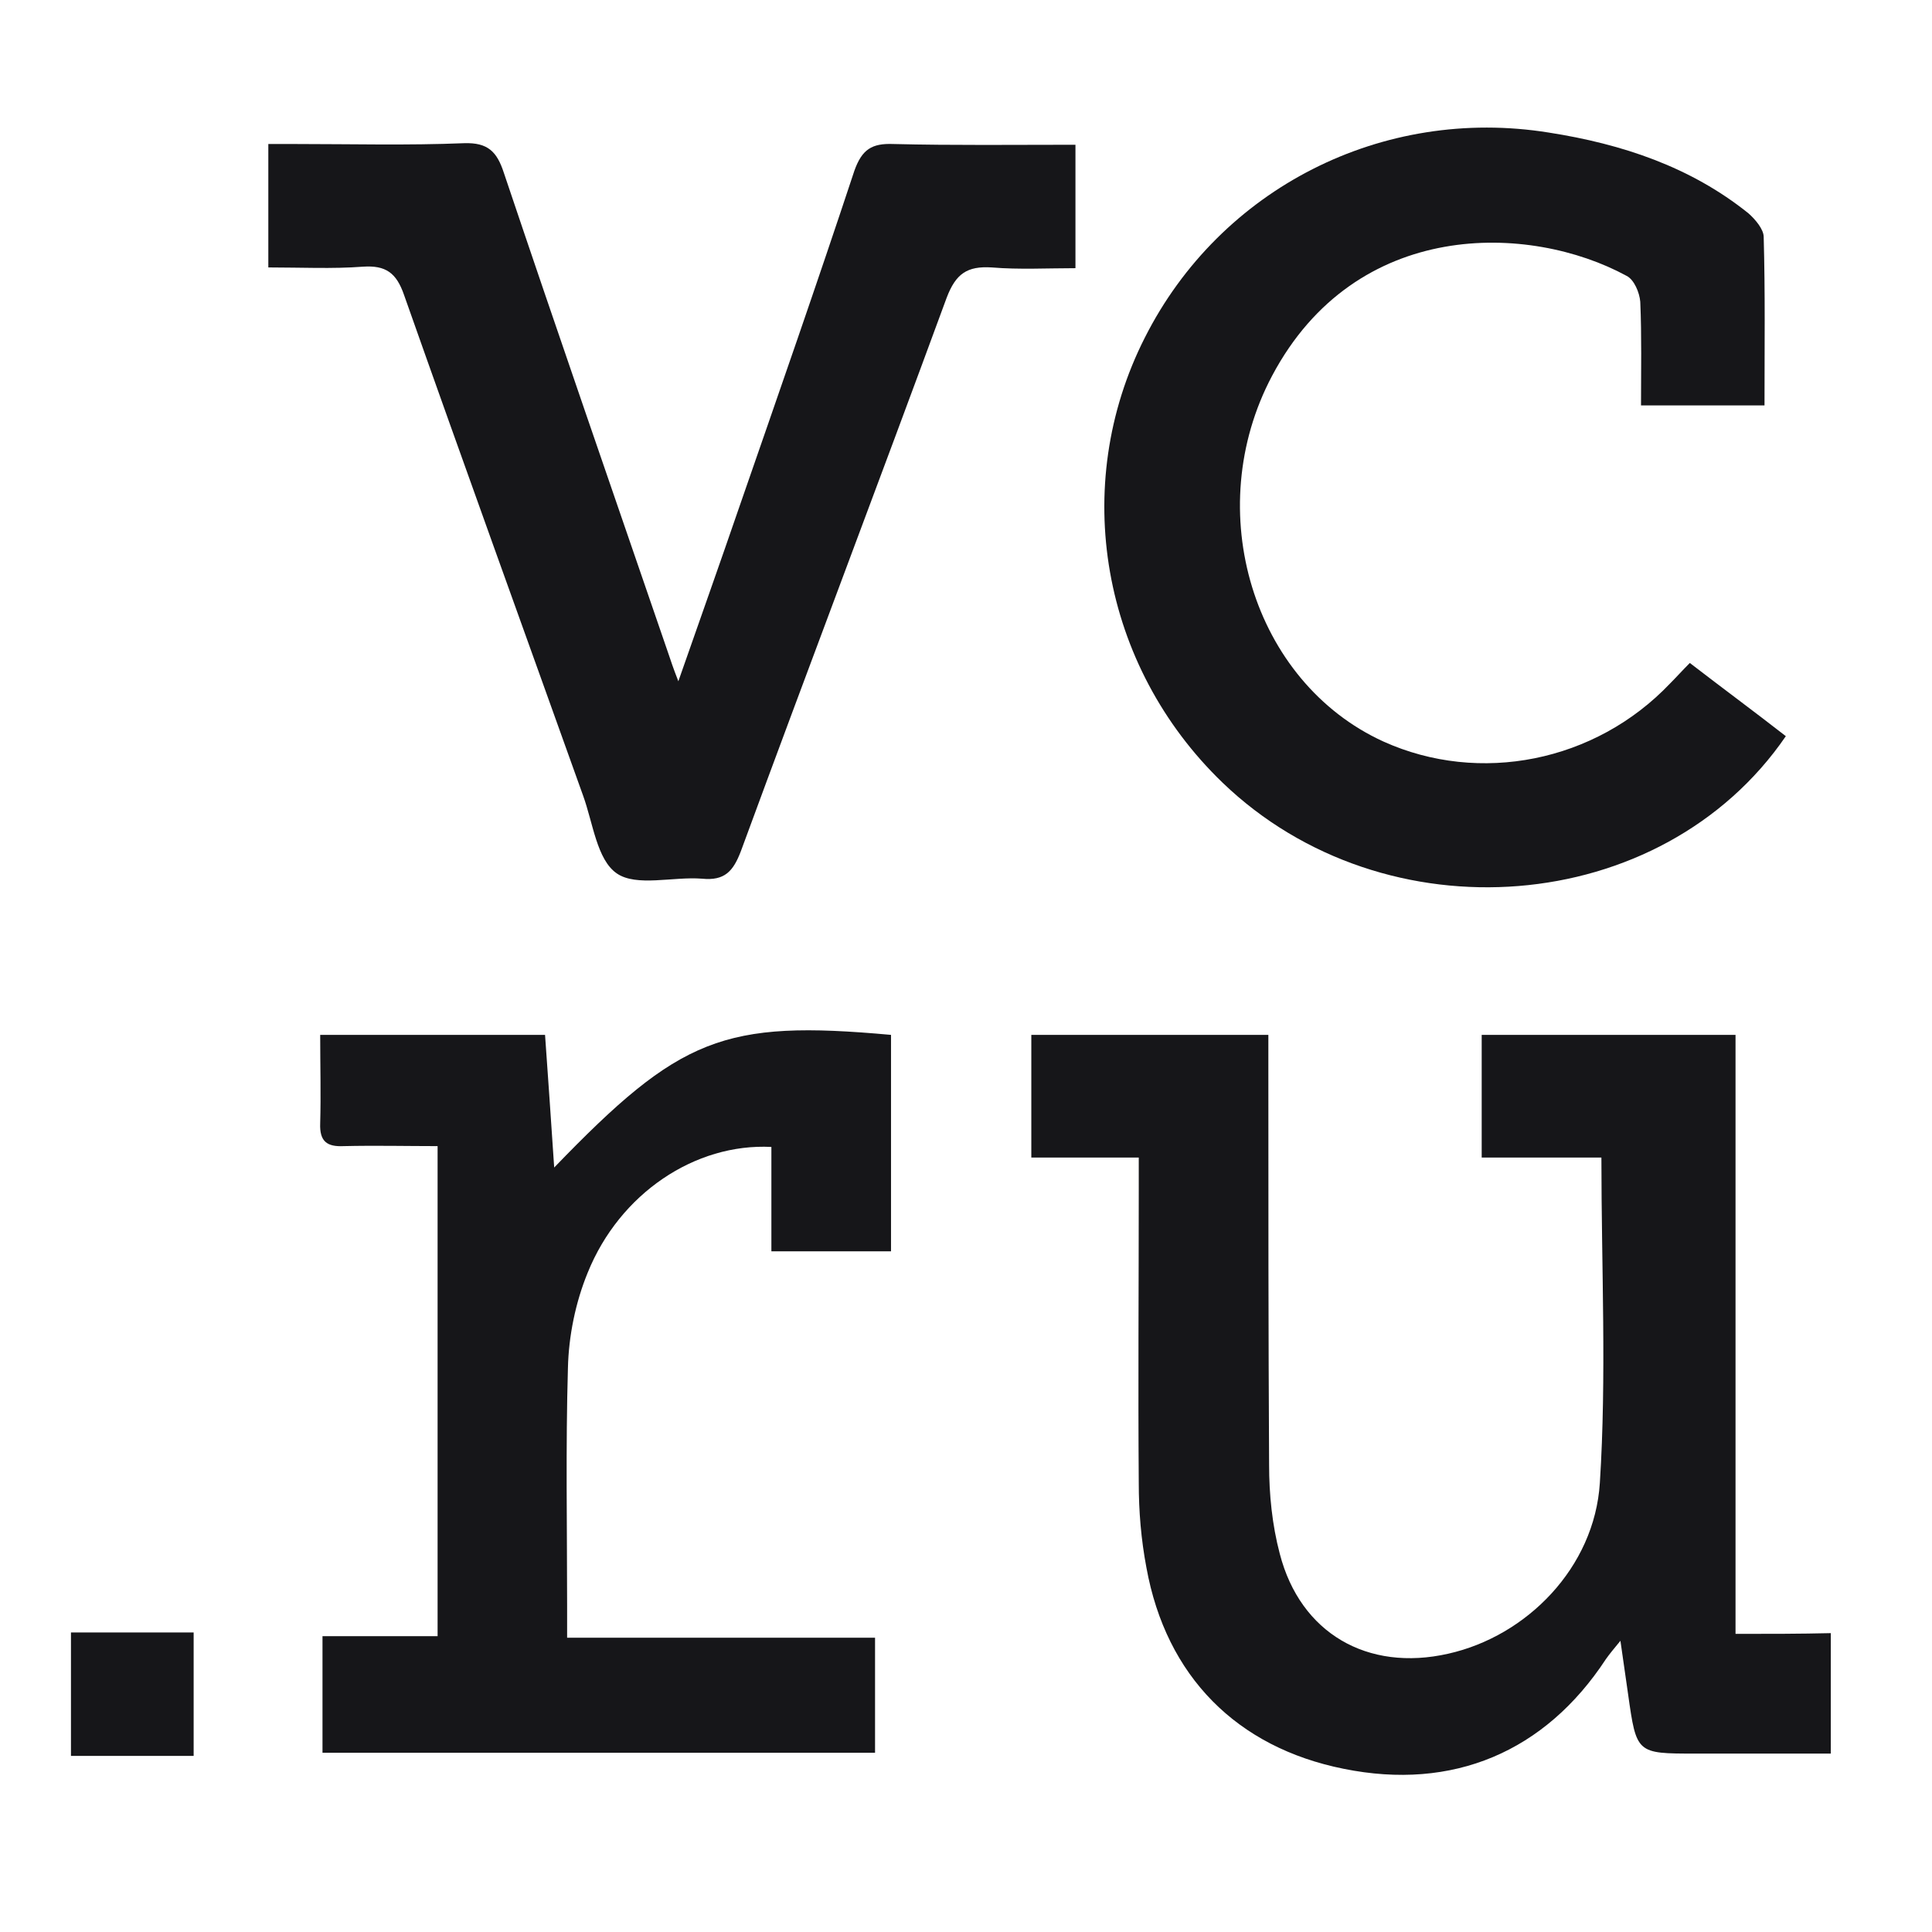 <?xml version="1.0" encoding="UTF-8"?> <svg xmlns="http://www.w3.org/2000/svg" width="26" height="26" viewBox="0 0 26 26" fill="none"><g clip-path="url(#clip0_352_7434)"><path d="M23.356 21.988C23.356 19.281 23.356 16.614 23.356 13.927C22.176 13.927 21.058 13.927 19.94 13.927C19.94 14.481 19.94 15.014 19.94 15.578C20.505 15.578 21.038 15.578 21.551 15.578C21.551 17.065 21.622 18.522 21.53 19.957C21.458 21.096 20.546 22.019 19.489 22.255C18.402 22.501 17.499 21.978 17.223 20.911C17.12 20.522 17.079 20.111 17.079 19.711C17.069 17.927 17.069 16.152 17.069 14.368C17.069 14.224 17.069 14.081 17.069 13.927C15.982 13.927 14.935 13.927 13.879 13.927C13.879 14.47 13.879 14.993 13.879 15.578C14.382 15.578 14.833 15.578 15.325 15.578C15.325 15.752 15.325 15.886 15.325 16.019C15.325 17.332 15.315 18.645 15.325 19.957C15.325 20.337 15.356 20.716 15.428 21.096C15.694 22.563 16.648 23.517 18.084 23.804C19.551 24.101 20.792 23.578 21.612 22.327C21.663 22.255 21.715 22.193 21.807 22.081C21.848 22.368 21.879 22.583 21.91 22.799C22.023 23.599 22.023 23.599 22.812 23.599C23.048 23.599 23.284 23.599 23.51 23.599C23.889 23.599 24.258 23.599 24.638 23.599C24.638 23.034 24.638 22.522 24.638 21.978C24.217 21.988 23.817 21.988 23.356 21.988Z" fill="#161619"></path><path d="M24.033 9.907C23.612 9.579 23.181 9.261 22.741 8.922C22.638 9.025 22.556 9.117 22.474 9.199C21.469 10.256 19.91 10.563 18.617 9.979C16.864 9.179 16.156 6.871 17.12 5.056C18.248 2.932 20.587 3.004 21.889 3.712C21.992 3.763 22.064 3.938 22.074 4.061C22.094 4.522 22.084 4.984 22.084 5.456C22.659 5.456 23.192 5.456 23.746 5.456C23.746 4.676 23.756 3.938 23.735 3.189C23.735 3.086 23.623 2.953 23.53 2.871C22.751 2.245 21.828 1.938 20.843 1.784C18.607 1.425 16.423 2.532 15.407 4.543C14.392 6.543 14.823 8.963 16.453 10.533C18.638 12.635 22.361 12.348 24.033 9.907Z" fill="#161619"></path><path d="M14.473 3.609C14.473 3.025 14.473 2.502 14.473 1.948C13.642 1.948 12.832 1.958 12.022 1.938C11.734 1.927 11.601 2.009 11.498 2.297C10.996 3.815 10.473 5.312 9.95 6.82C9.693 7.568 9.427 8.317 9.129 9.168C9.057 8.984 9.027 8.891 8.996 8.799C8.257 6.645 7.509 4.491 6.781 2.327C6.688 2.04 6.565 1.917 6.247 1.927C5.488 1.958 4.729 1.938 3.96 1.938C3.847 1.938 3.724 1.938 3.611 1.938C3.611 2.522 3.611 3.045 3.611 3.599C4.052 3.599 4.473 3.62 4.883 3.589C5.191 3.568 5.334 3.671 5.437 3.968C6.237 6.235 7.047 8.471 7.847 10.707C7.981 11.076 8.032 11.568 8.299 11.753C8.565 11.938 9.057 11.794 9.447 11.825C9.755 11.856 9.868 11.722 9.97 11.456C10.883 8.973 11.827 6.491 12.739 4.009C12.863 3.681 13.017 3.579 13.345 3.599C13.714 3.63 14.093 3.609 14.473 3.609Z" fill="#161619"></path><path d="M7.458 15.712C7.417 15.096 7.376 14.501 7.335 13.927C6.299 13.927 5.325 13.927 4.309 13.927C4.309 14.337 4.32 14.727 4.309 15.117C4.299 15.363 4.402 15.435 4.627 15.424C5.048 15.414 5.479 15.424 5.889 15.424C5.889 17.65 5.889 19.814 5.889 22.019C5.355 22.019 4.843 22.019 4.34 22.019C4.34 22.563 4.34 23.076 4.34 23.588C6.832 23.588 9.294 23.588 11.776 23.588C11.776 23.066 11.776 22.573 11.776 22.04C10.402 22.04 9.037 22.04 7.632 22.04C7.632 21.866 7.632 21.732 7.632 21.609C7.632 20.542 7.612 19.476 7.643 18.409C7.653 17.978 7.745 17.527 7.909 17.127C8.34 16.06 9.355 15.383 10.381 15.435C10.381 15.906 10.381 16.378 10.381 16.84C10.945 16.84 11.479 16.84 11.991 16.84C11.991 15.845 11.991 14.881 11.991 13.927C9.735 13.722 9.15 13.958 7.458 15.712Z" fill="#161619"></path><path d="M0.955 23.63C1.499 23.63 2.022 23.63 2.606 23.63C2.606 23.066 2.606 22.533 2.606 21.969C2.042 21.969 1.509 21.969 0.955 21.969C0.955 22.523 0.955 23.066 0.955 23.63Z" fill="#161619"></path></g><defs><clipPath id="clip0_352_7434"><rect width="24" height="22.174" fill="white" transform="translate(0.801 1.713)"></rect></clipPath></defs></svg> 
